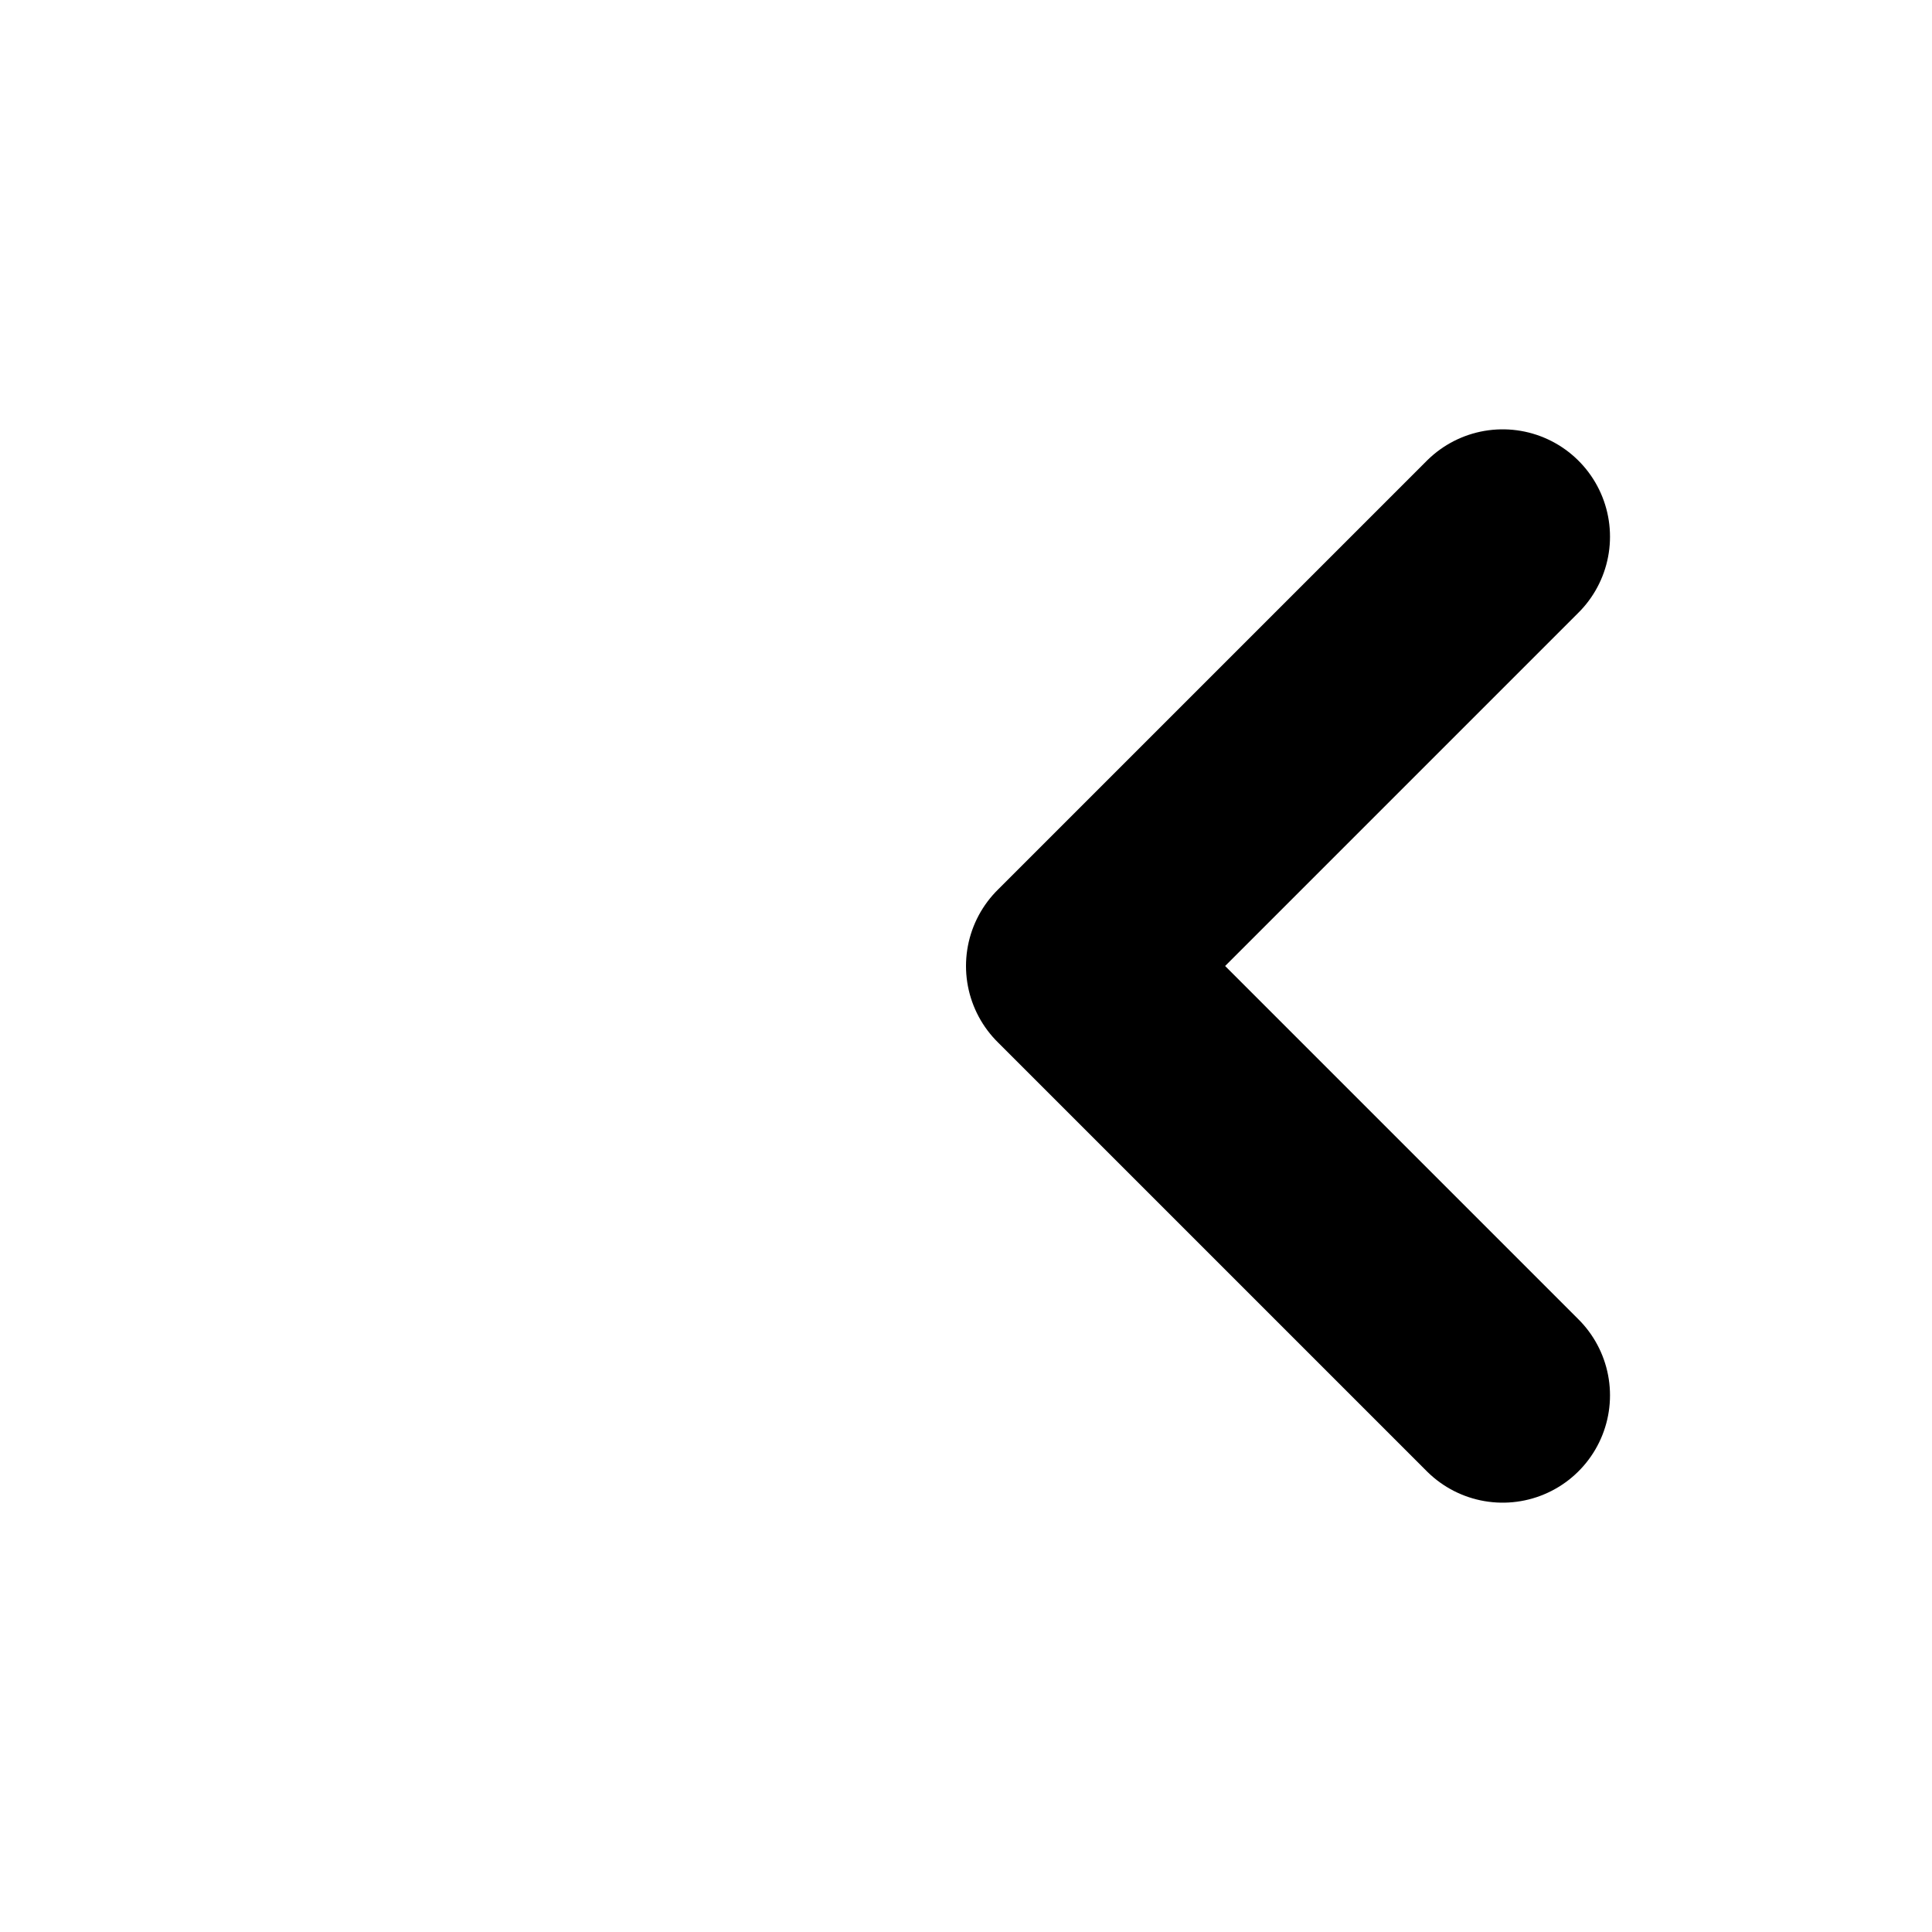 <svg width="18" height="18" viewBox="0 0 18 18" fill="none" xmlns="http://www.w3.org/2000/svg">
<path d="M14 5L10 9L14 13" stroke="black" stroke-width="2" stroke-linecap="round" stroke-linejoin="round"/>
</svg>
